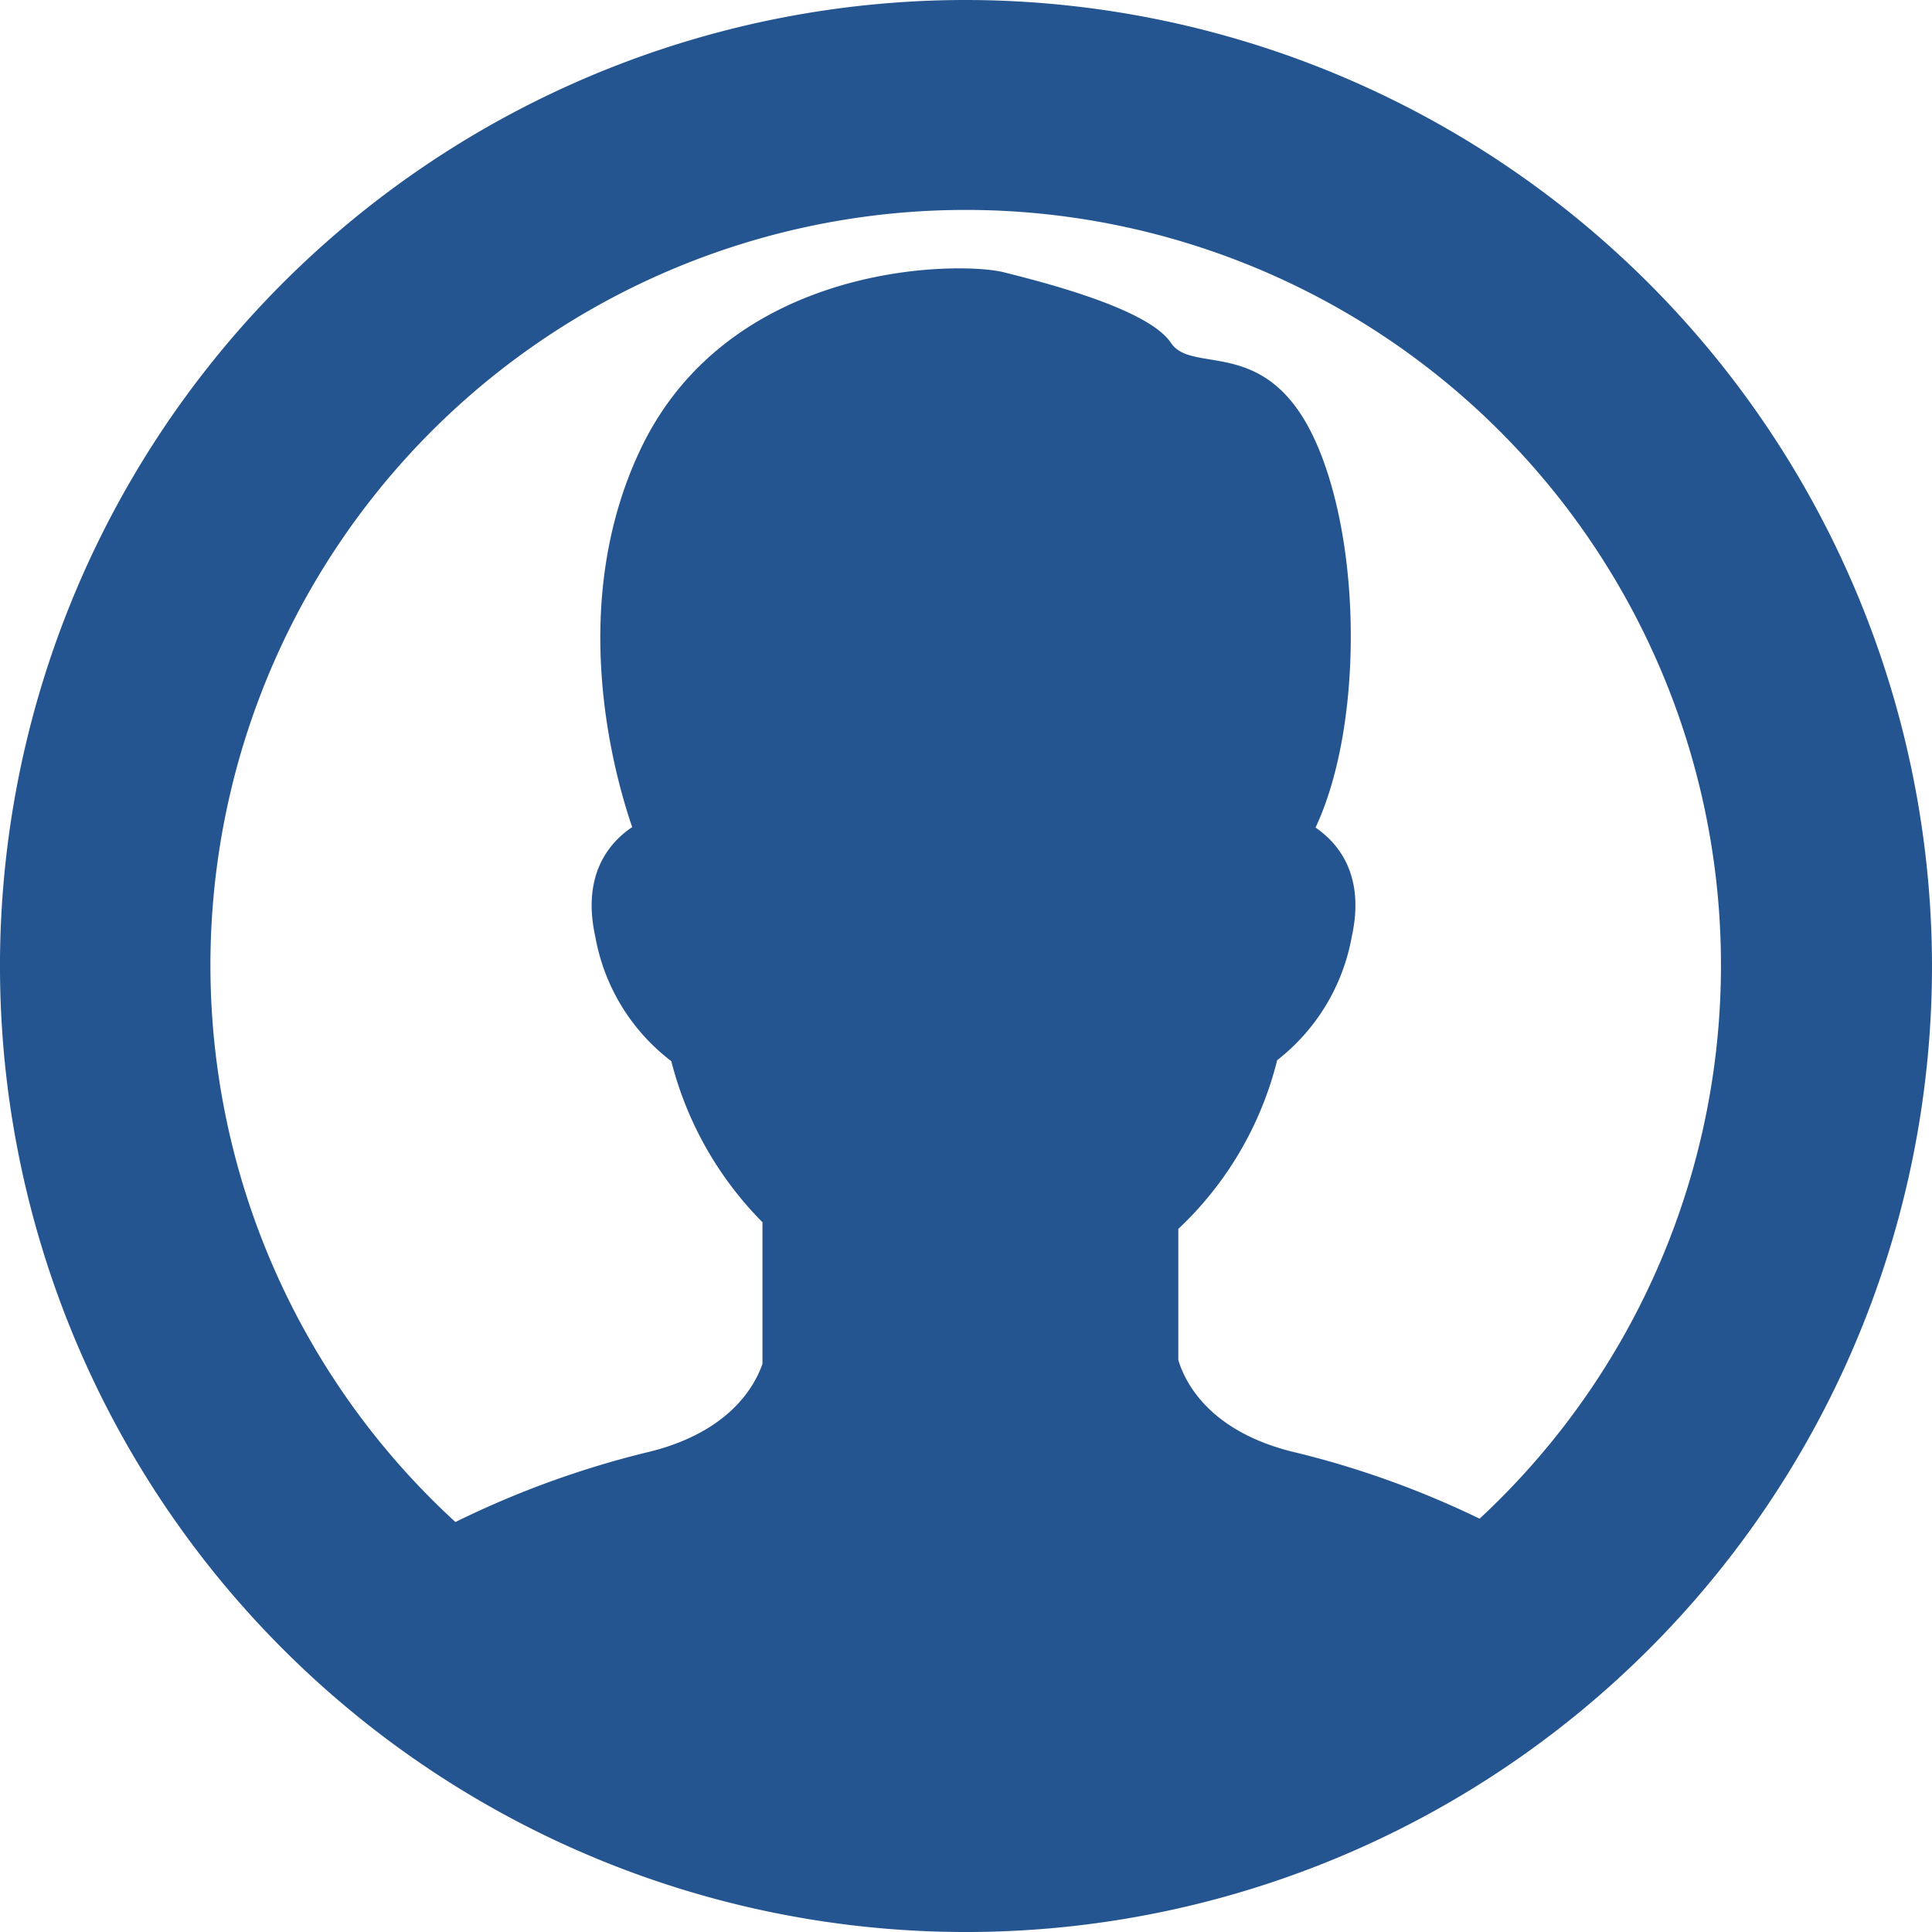 <svg xmlns="http://www.w3.org/2000/svg" width="126.561" height="126.561" viewBox="0 0 126.561 126.561"><defs><style>.a{fill:#245590;}</style></defs><path class="a" d="M275.966,12.684a63.281,63.281,0,1,0,63.28,63.282h0A63.355,63.355,0,0,0,275.966,12.684Zm33.642,99.485a60.49,60.49,0,0,0-11.869-4.293c-5.806-1.311-7.425-4.633-7.865-6.1V93.187a22.658,22.658,0,0,0,6.475-11.051,13.212,13.212,0,0,0,4.883-8.072c.9-4.041-.874-6.144-2.37-7.167,2.992-6.348,3.079-17.75.257-24.7-3.163-7.784-8.271-4.865-9.73-7.054s-8.028-3.892-10.946-4.622-18-.729-23.838,11.676c-4.735,10.063-1.79,20.924-.507,24.668-1.505,1.013-3.318,3.119-2.412,7.2a13.139,13.139,0,0,0,4.974,8.133,23.024,23.024,0,0,0,5.972,10.551v9.278c-.543,1.562-2.284,4.608-7.784,5.85a61.366,61.366,0,0,0-12.328,4.512,49.476,49.476,0,1,1,67.089-.219Z" transform="translate(-212.685 -12.684)"/></svg>